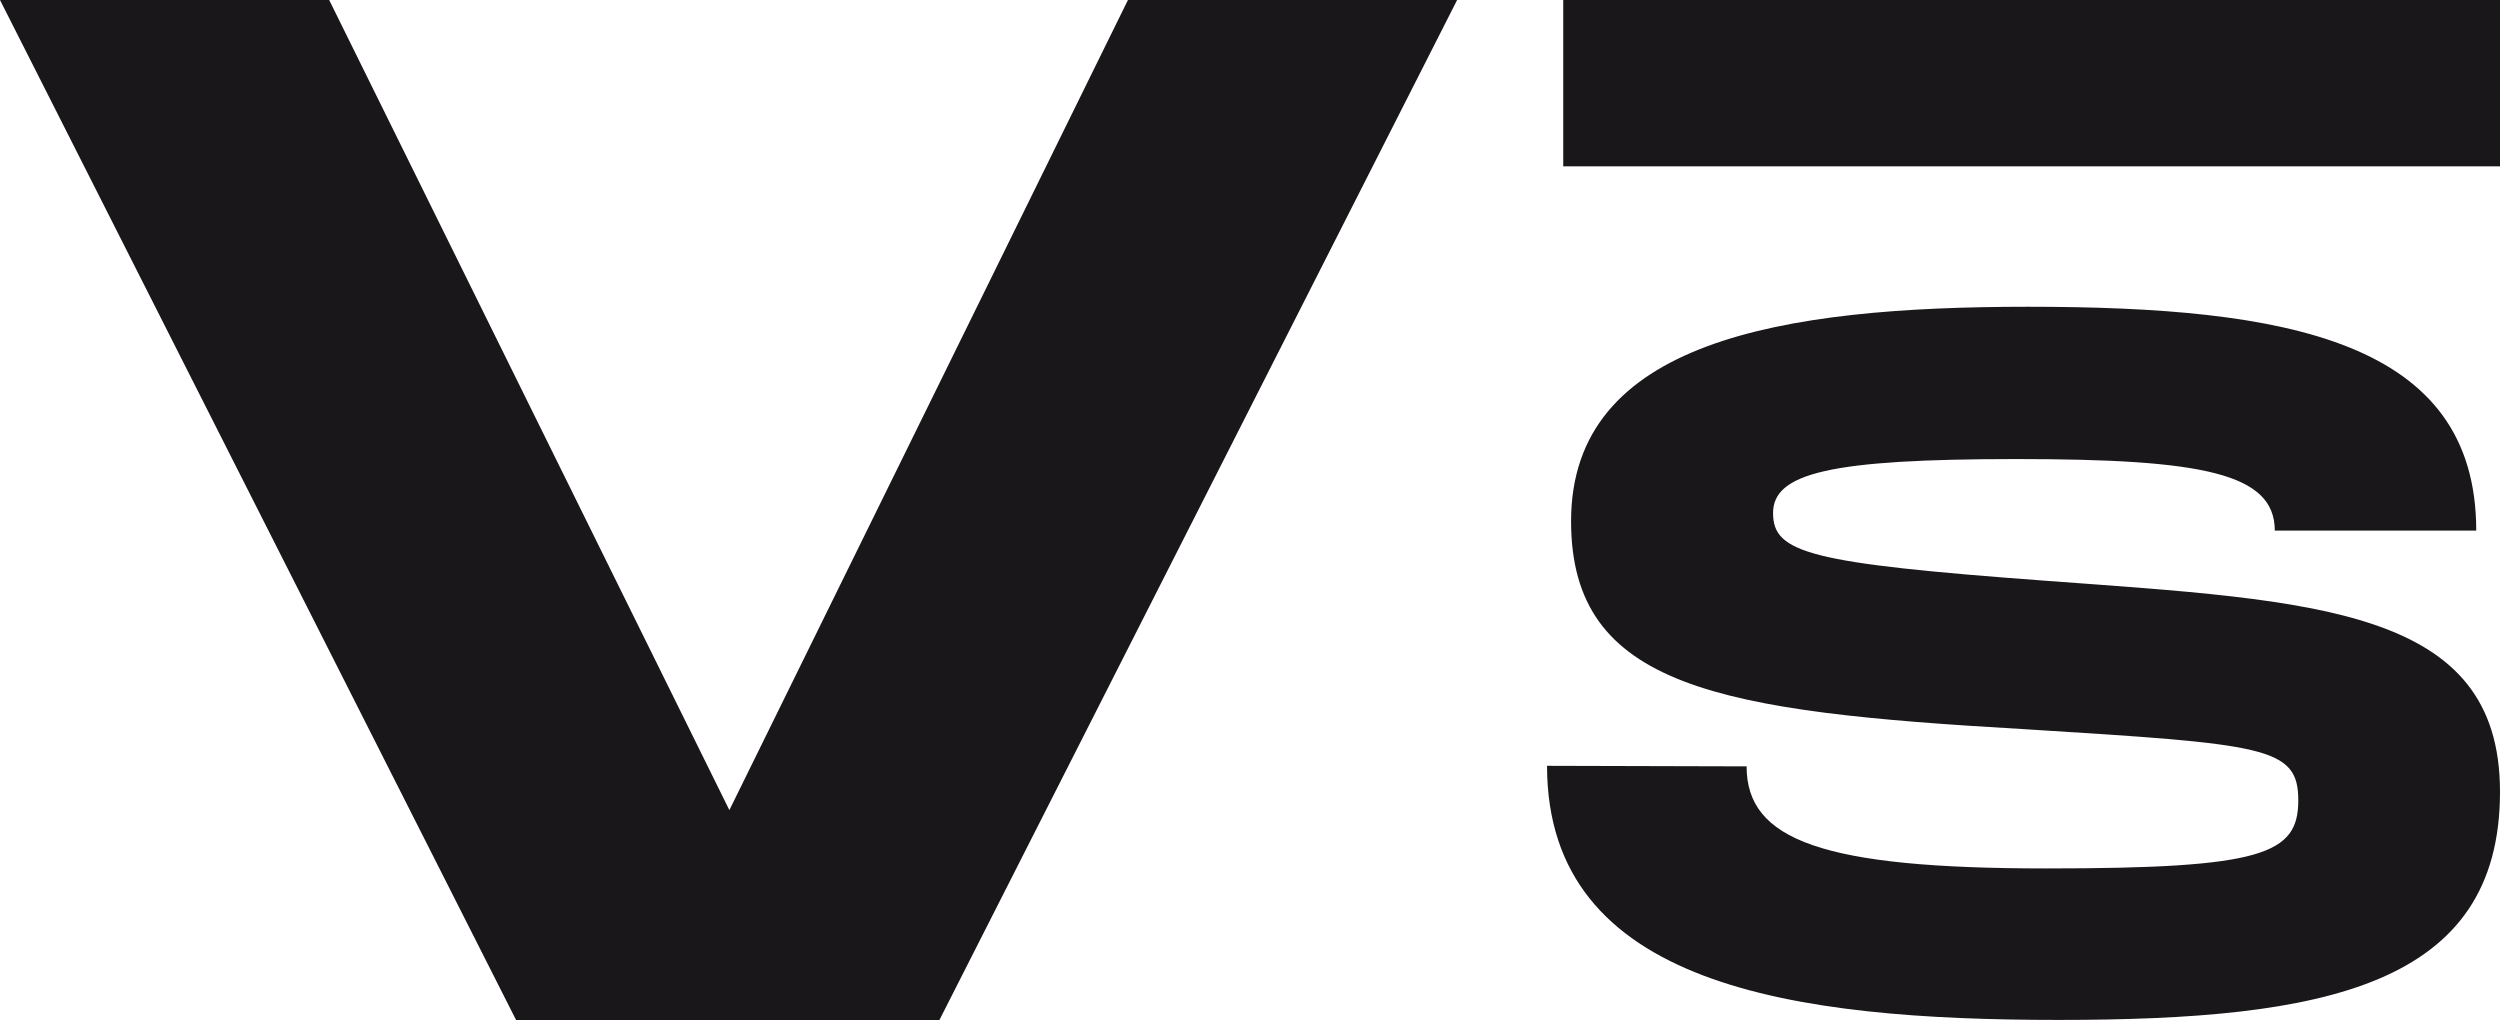 <svg id="vingt-six.favicon1" xmlns="http://www.w3.org/2000/svg" width="92.58" height="37.79" viewBox="0 0 92.58 37.79">
  <path id="Path_494" data-name="Path 494" d="M67.12,15.7,47.94,53.49H32.28L13.16,15.7H25.35l14.82,30,14.76-30Z" transform="translate(-13.16 -15.7)" fill="#1a171b"/>
  <path id="Path_495" data-name="Path 495" d="M105.74,15.7v6.16H71.05V15.7Z" transform="translate(-13.16 -15.7)" fill="#1a171b"/>
  <path id="Path_496" data-name="Path 496" d="M77.84,44.08c0,2.74,2.82,3.78,11.1,3.78,8,0,9.33-.52,9.33-2.52s-1.22-2.08-10.19-2.64c-11.24-.65-16.74-1.52-16.74-7.7,0-6.68,7.8-7.94,16.91-7.94,9.63,0,16.61,1.26,16.61,8.29H97.4c0-2.13-2.69-2.65-9.58-2.65s-9,.52-9,2,1.34,1.86,10.14,2.51c10,.74,16.78,1,16.78,7.81,0,7.2-6.5,8.45-16.34,8.45s-18.95-1.25-18.95-9.41Z" transform="translate(-13.16 -15.7)" fill="#1a171b"/>
</svg>
